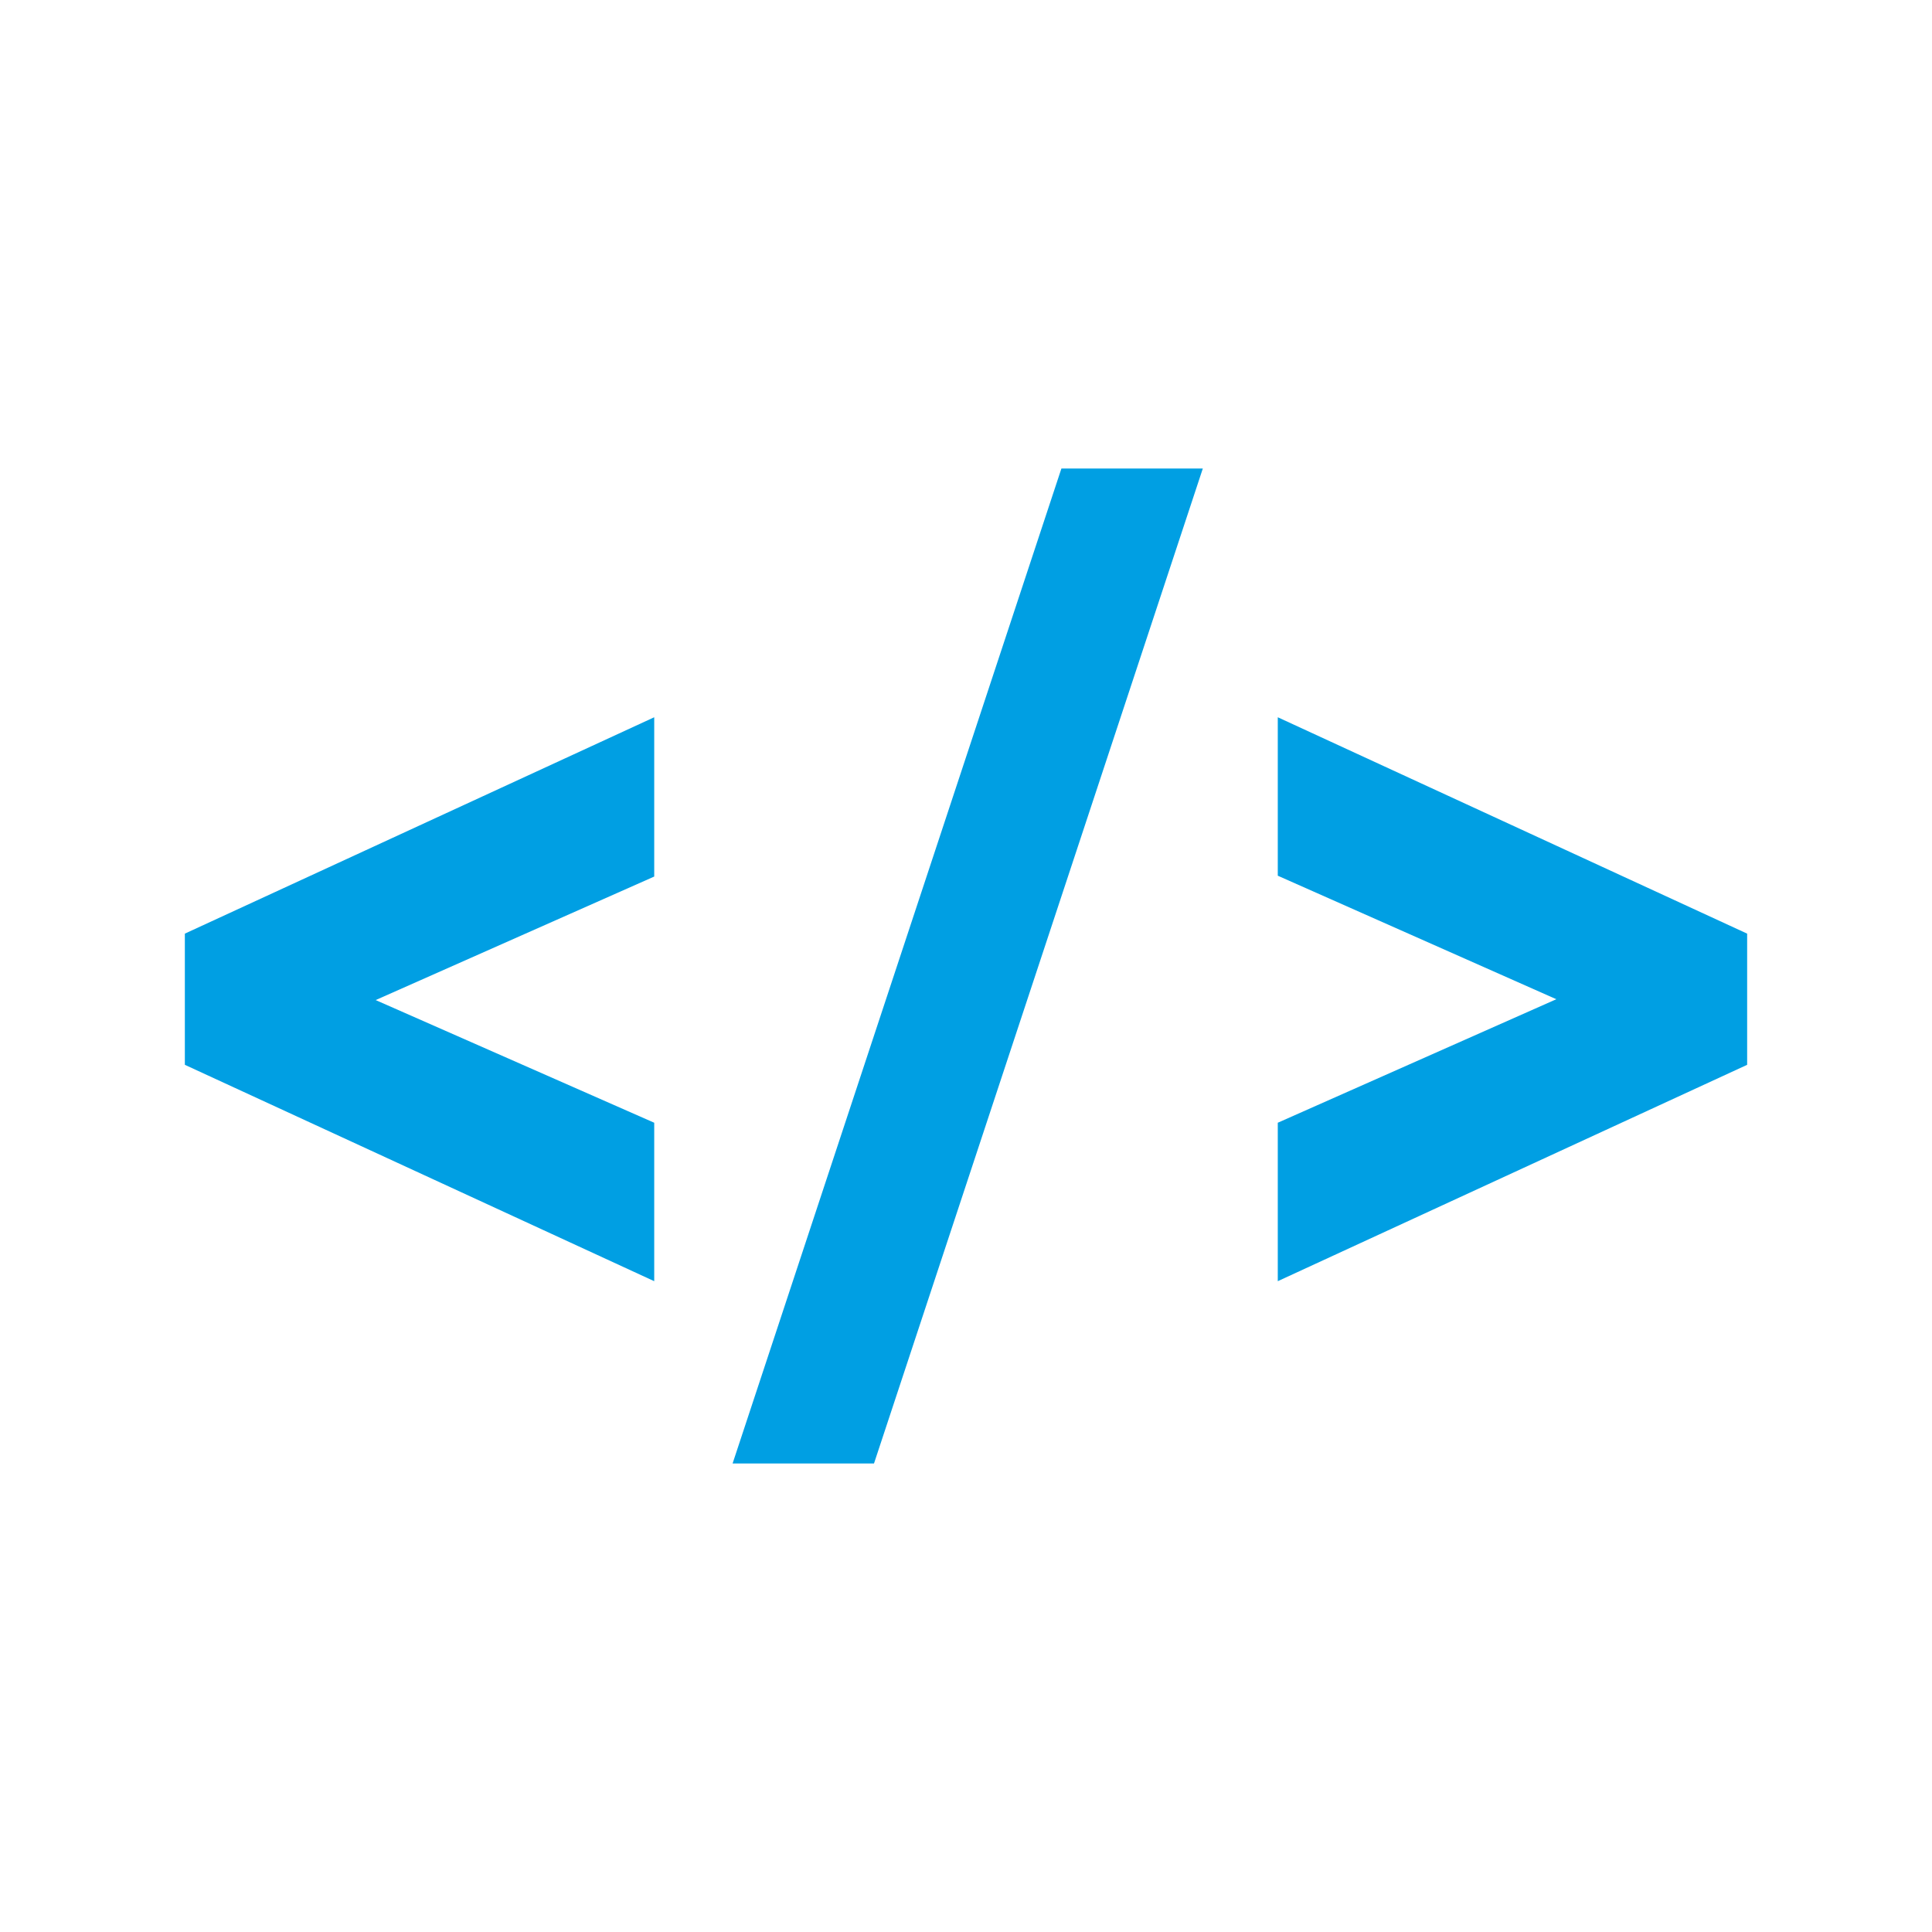 <?xml version="1.0" encoding="utf-8"?>
<!-- Generator: Adobe Illustrator 23.0.3, SVG Export Plug-In . SVG Version: 6.00 Build 0)  -->
<svg version="1.1" id="Ebene_1" xmlns="http://www.w3.org/2000/svg" xmlns:xlink="http://www.w3.org/1999/xlink" x="0px" y="0px"
	 viewBox="0 0 22.68 22.68" style="enable-background:new 0 0 22.68 22.68;" xml:space="preserve">
<style type="text/css">
	.st0{fill:#009FE3;}
</style>
<path class="st0" d="M20.51,12.5v-1.54L15,8.42v1.86l3.27,1.45L15,13.18v1.86L20.51,12.5z M14.12,5.5h-1.66L8.6,17.18h1.66
	L14.12,5.5z M7.68,15.04v-1.86l-3.27-1.44l3.27-1.45V8.42l-5.51,2.54v1.54L7.68,15.04z"/>
</svg>
